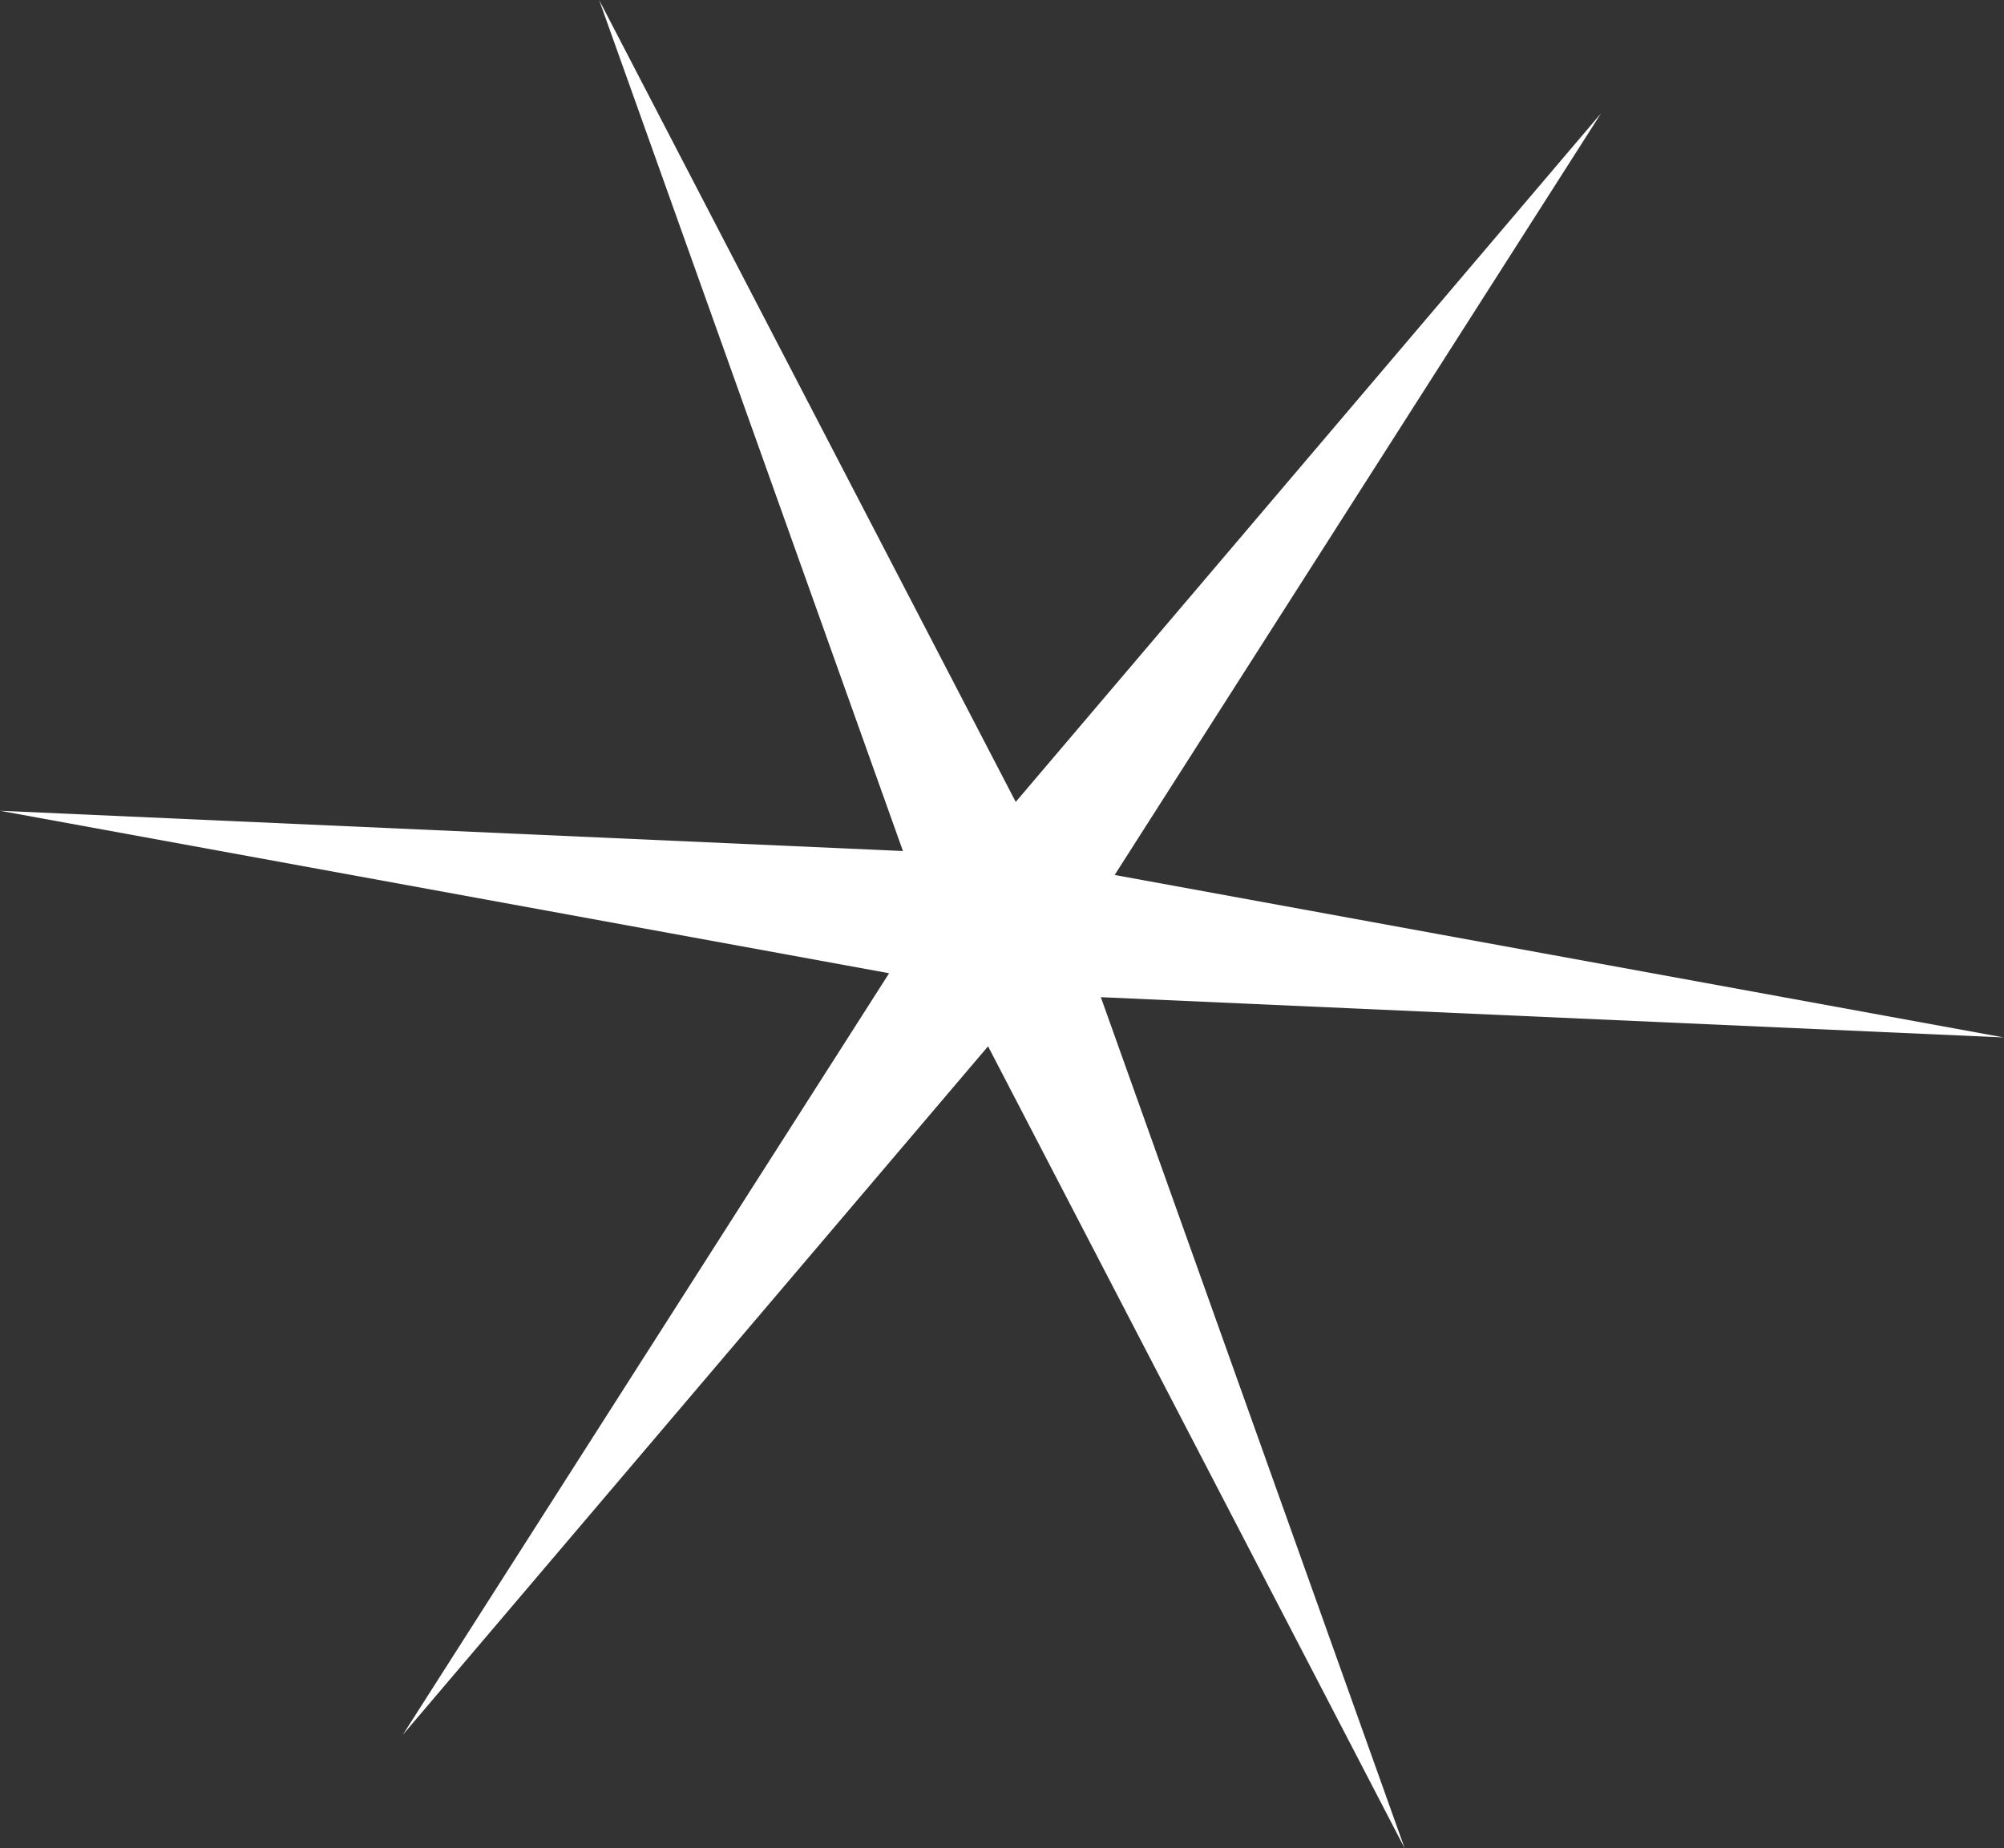 <?xml version="1.0" encoding="UTF-8"?> <svg xmlns="http://www.w3.org/2000/svg" width="271" height="250" viewBox="0 0 271 250" fill="none"><rect x="0" y="0" width="271" height="250" fill="#333333" stroke="none"/> <path d="M-0 109.668L122.106 115.115L81.02 2.49348e-05L137.356 108.471L216.506 15.332L150.735 118.355L270.971 140.332L148.865 134.884L189.95 250L133.615 141.529L54.465 234.668L120.235 131.645L-0 109.668Z" fill="white"></path> </svg> 